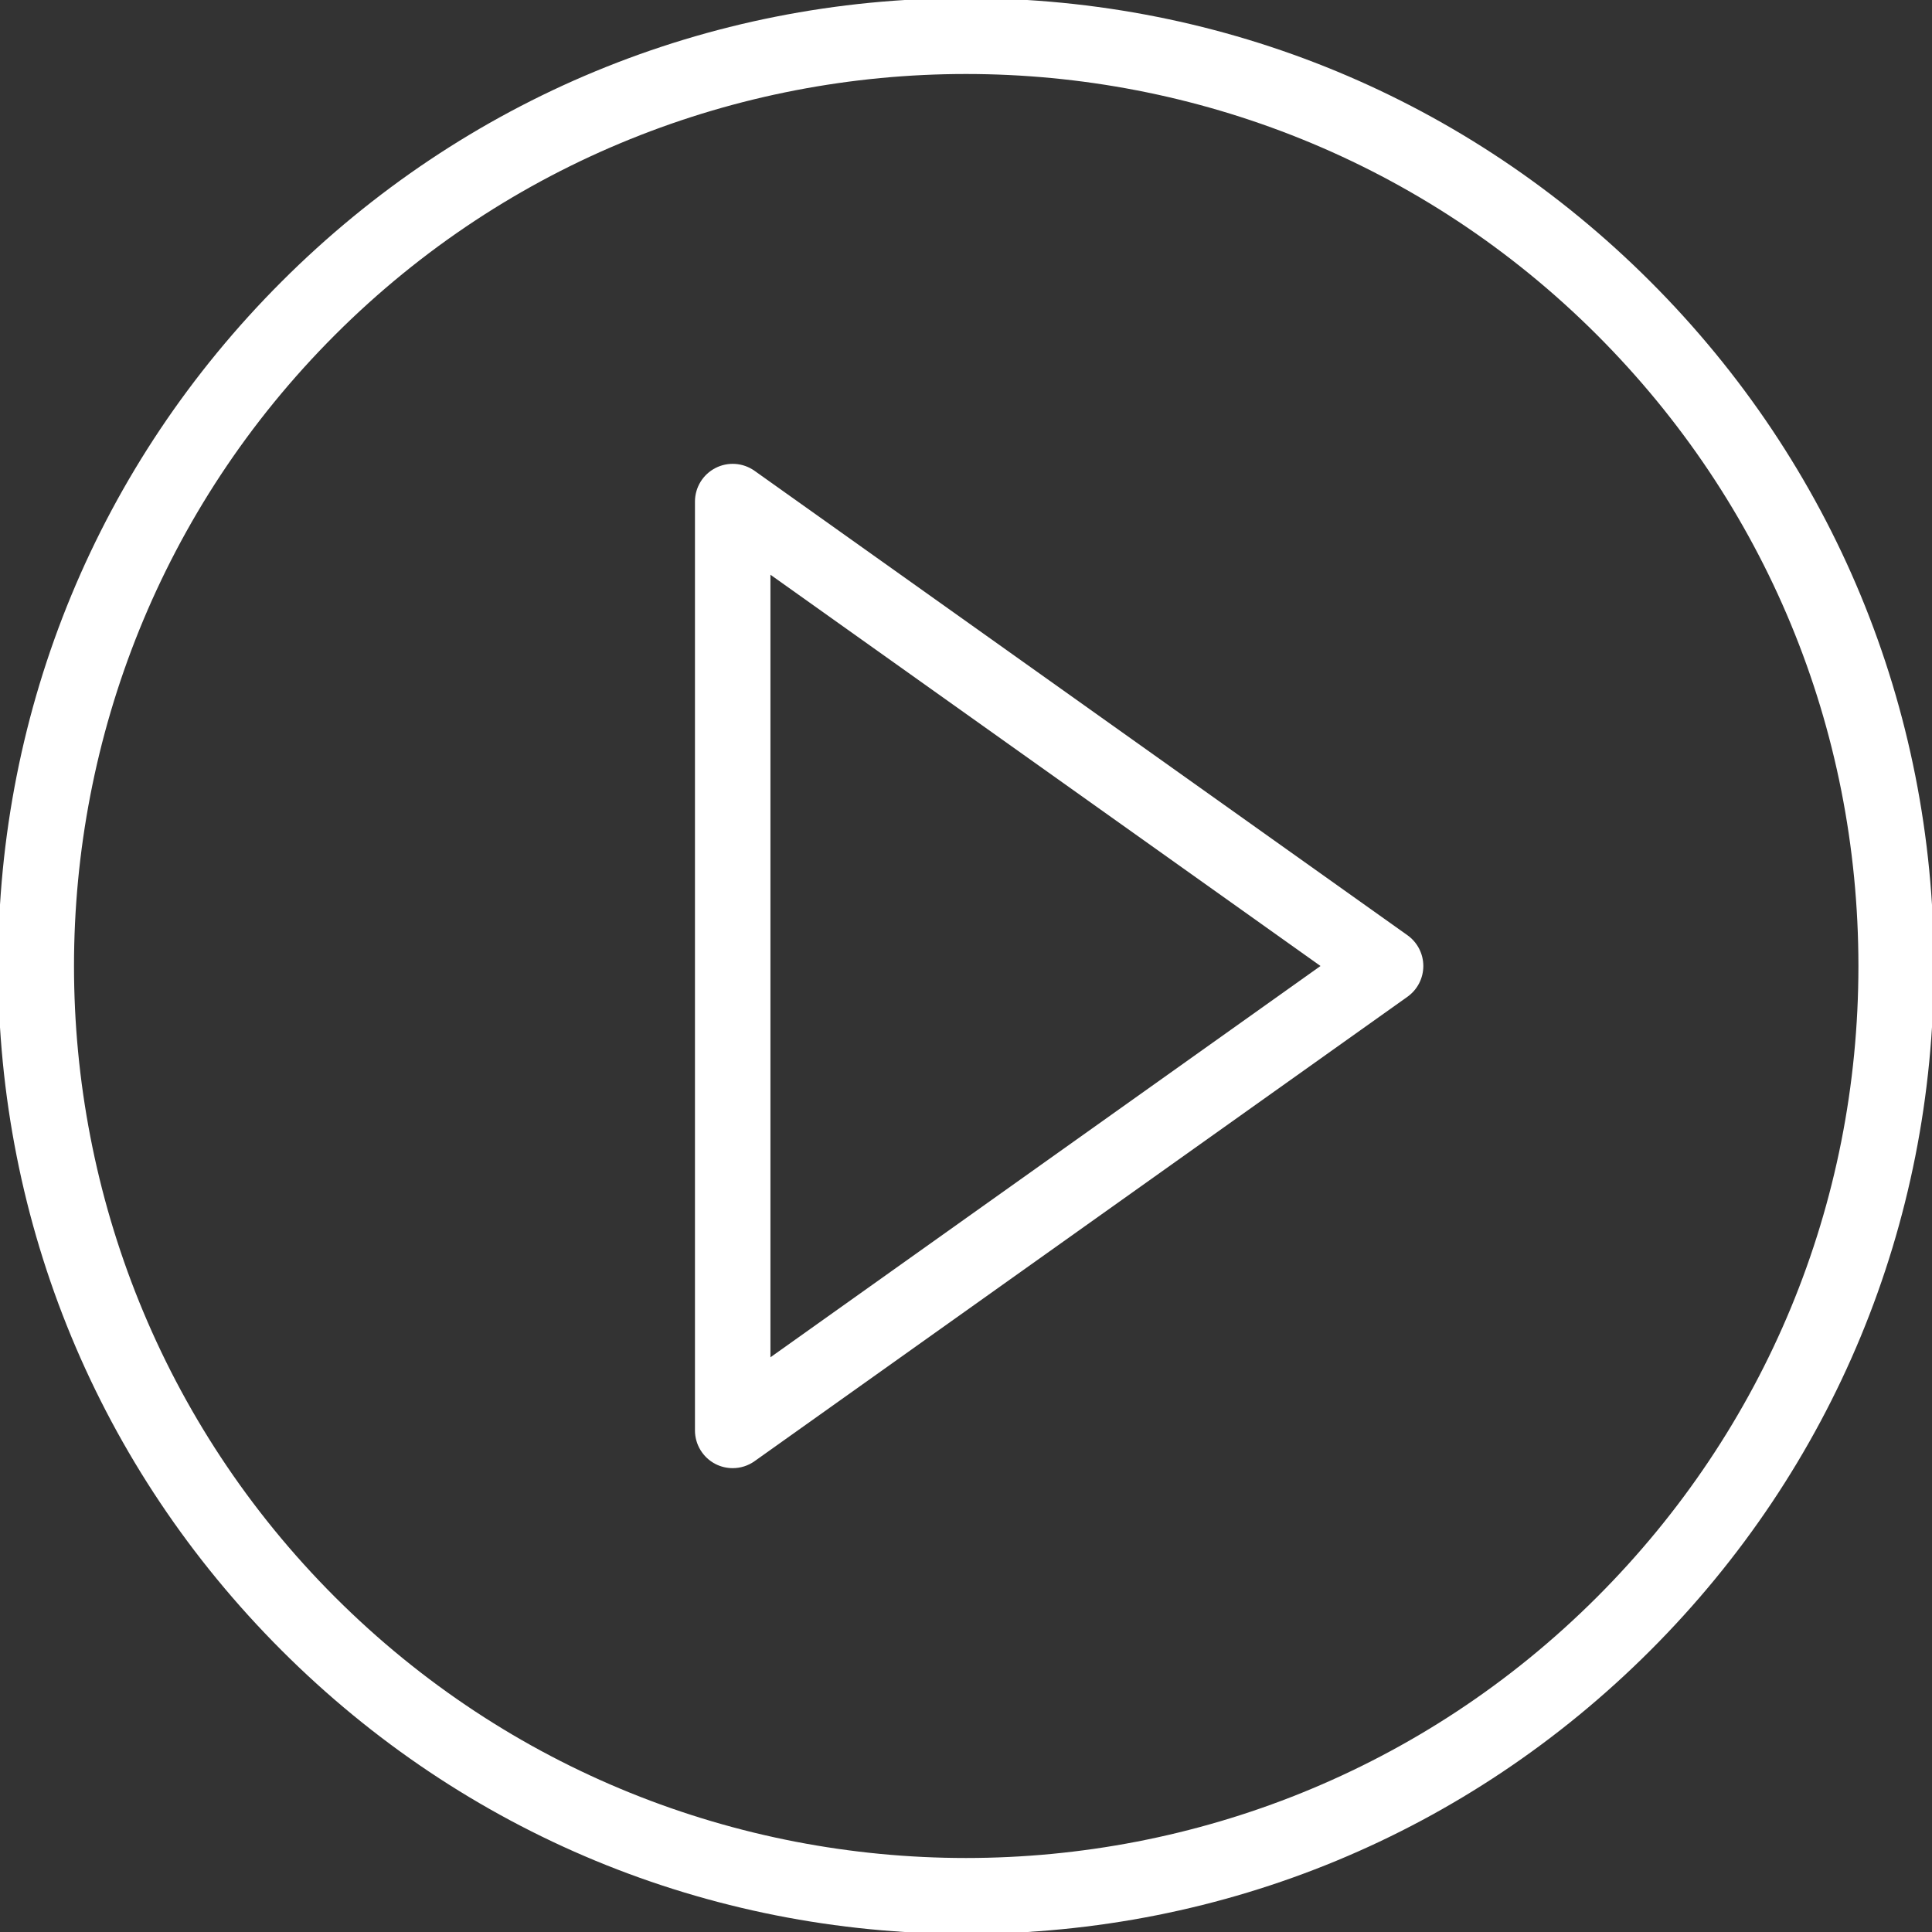 <svg width="104" height="104" viewBox="0 0 104 104" fill="none" xmlns="http://www.w3.org/2000/svg">
<rect x="0" y="0" width="104" height="104" fill="#333333" stroke="none"/>
<g clip-path="url(#clip0_2824_2994)">
<path d="M52 -0.102C38.083 -0.102 24.999 5.318 15.159 15.159C5.318 24.999 -0.102 38.083 -0.102 52C-0.102 65.917 5.318 79.001 15.159 88.841C24.999 98.682 38.083 104.102 52 104.102C65.917 104.102 79.001 98.682 88.841 88.841C98.682 79.001 104.102 65.917 104.102 52C104.102 38.083 98.682 24.999 88.841 15.159C79.001 5.318 65.917 -0.102 52 -0.102ZM85.969 85.969C67.238 104.699 36.762 104.699 18.031 85.969C-0.699 67.238 -0.699 36.762 18.031 18.031C27.396 8.666 39.698 3.983 52 3.983C64.302 3.983 76.603 8.666 85.969 18.031C95.042 27.105 100.039 39.168 100.039 52C100.039 64.832 95.042 76.895 85.969 85.969Z" fill="white"/>
<path d="M75.765 50.345L40.619 25.345C39.999 24.904 39.185 24.846 38.51 25.195C37.835 25.543 37.41 26.24 37.41 27V77C37.41 77.76 37.835 78.457 38.51 78.806C38.804 78.957 39.123 79.031 39.441 79.031C39.856 79.031 40.268 78.905 40.619 78.655L75.765 53.655C76.3 53.274 76.618 52.657 76.618 52C76.618 51.343 76.3 50.726 75.765 50.345ZM41.473 73.063V30.938L71.083 52L41.473 73.063Z" fill="white"/>
</g>
<defs>
<clipPath id="clip0_2824_2994">
<rect width="104" height="104" fill="white"/>
</clipPath>
</defs>
</svg>
